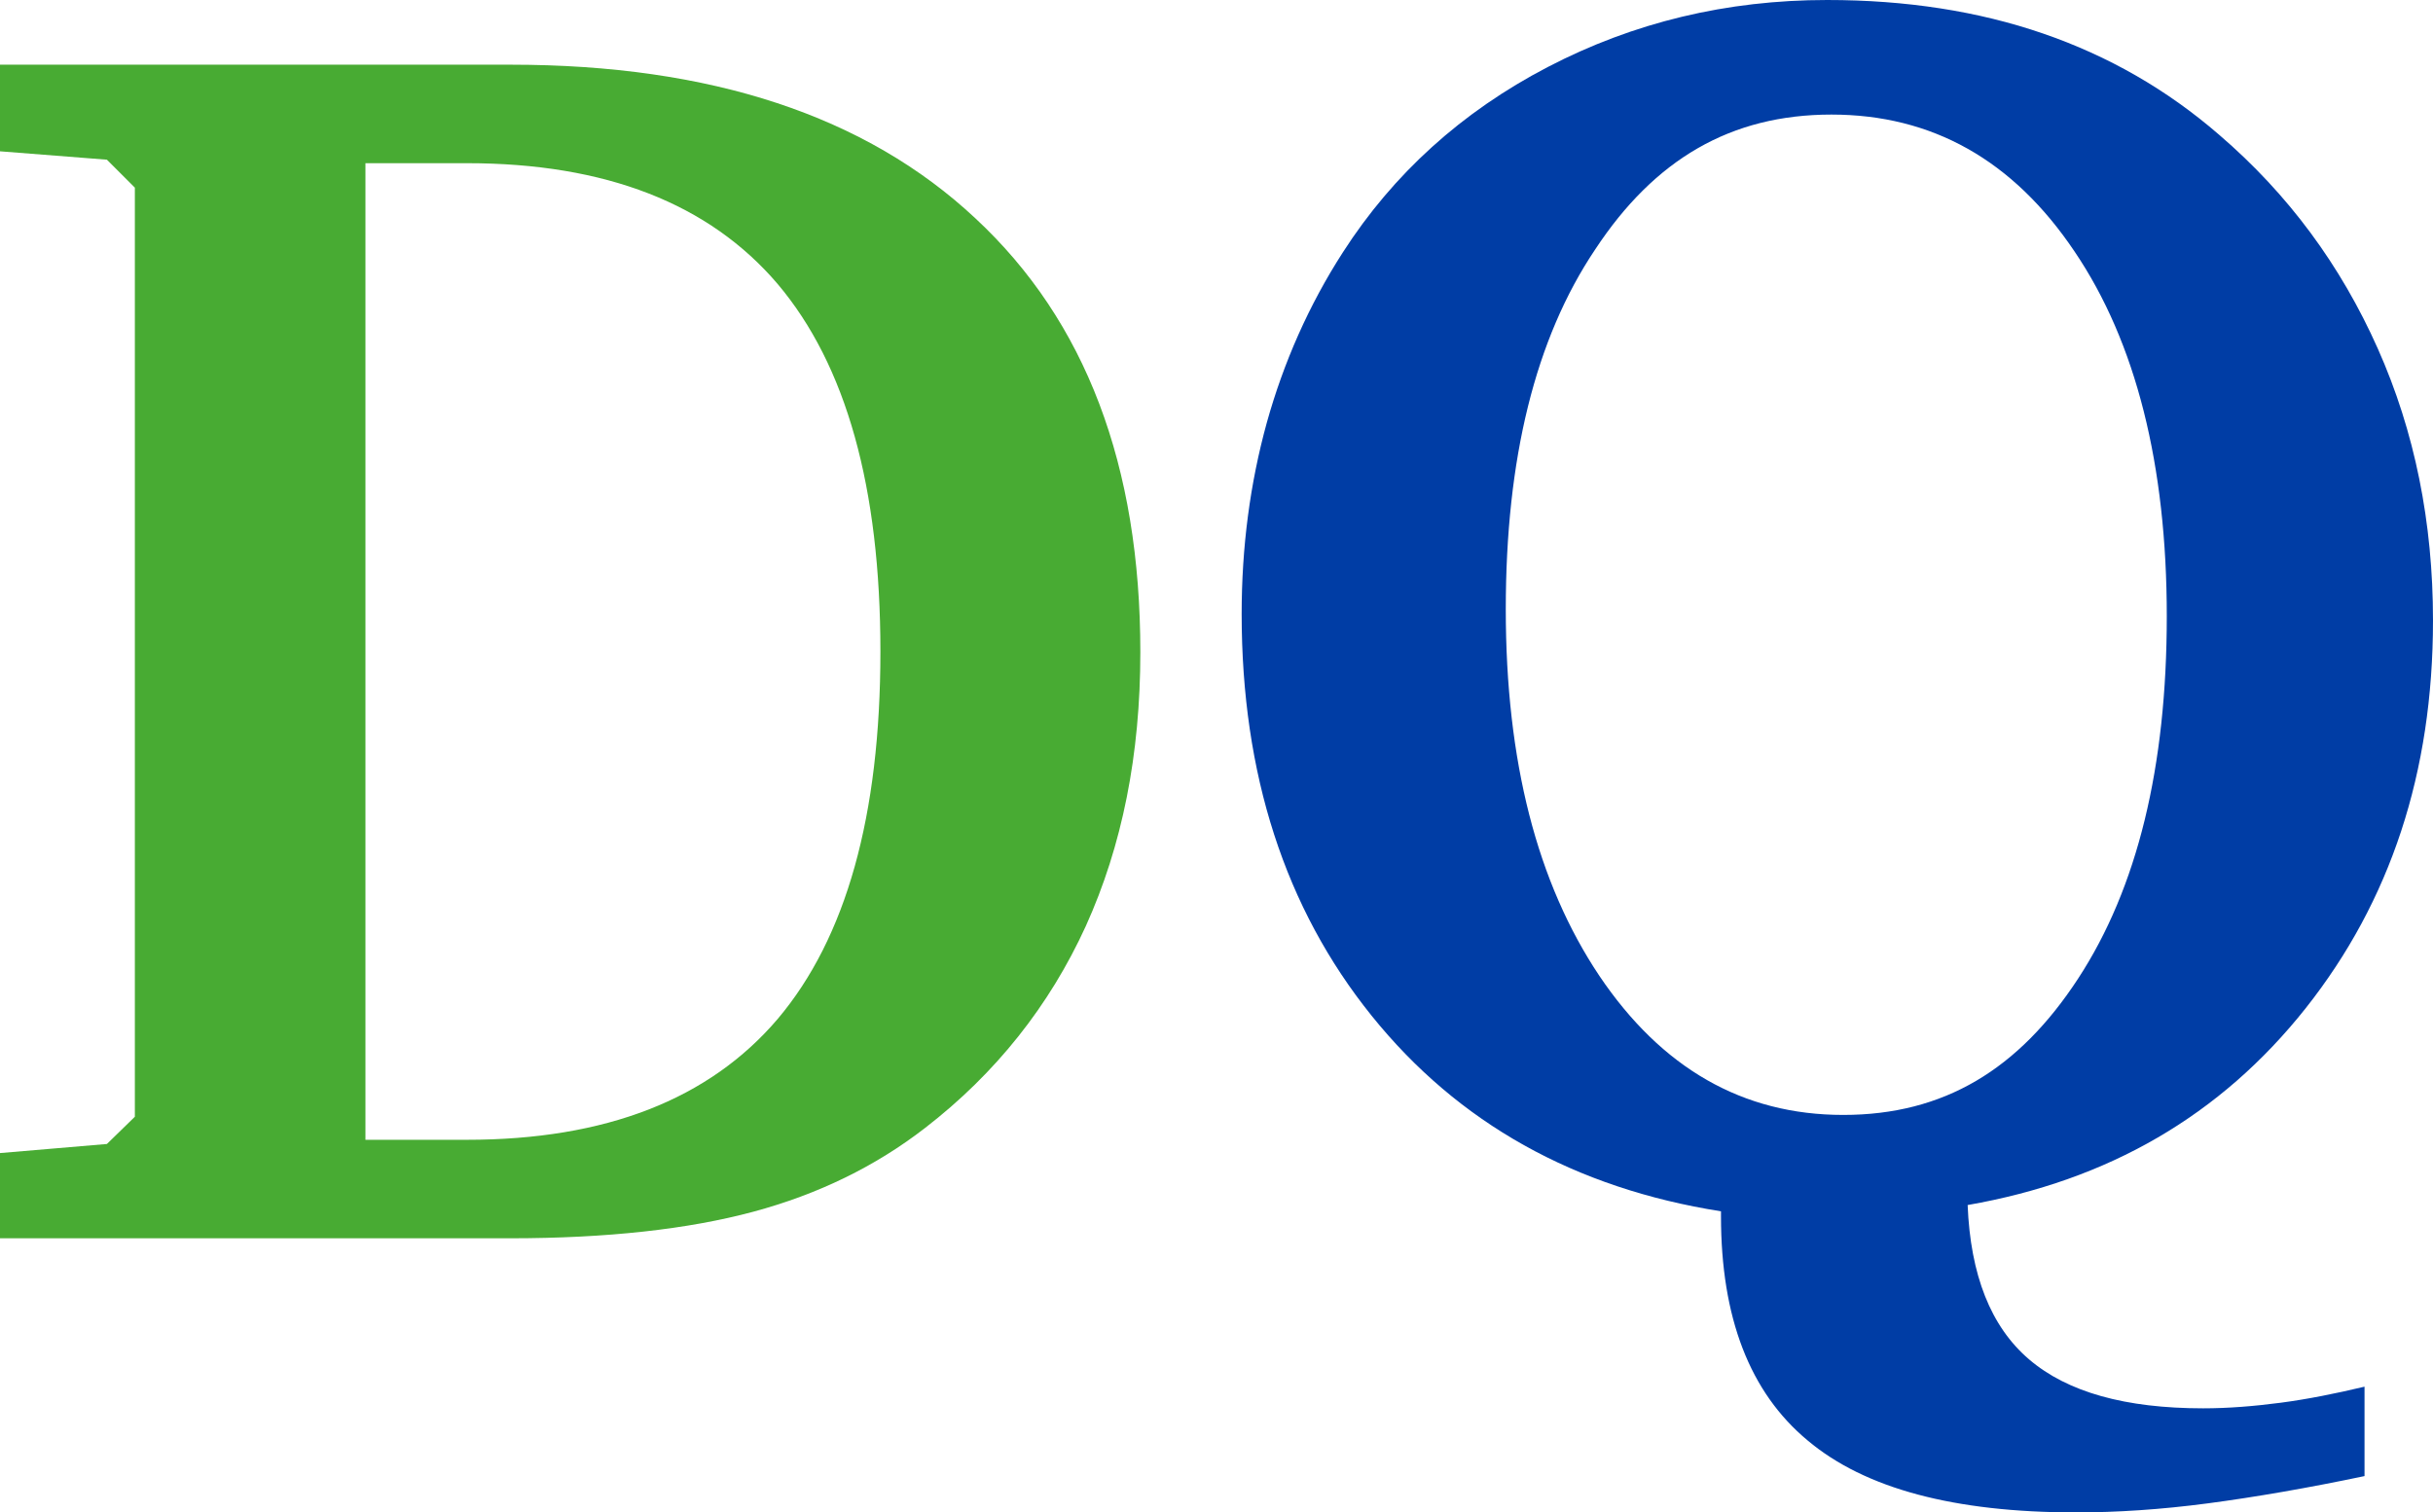 <?xml version="1.0" encoding="UTF-8"?>
<svg id="Calque_2" data-name="Calque 2" xmlns="http://www.w3.org/2000/svg" viewBox="0 0 348.2 216.5">
  <defs>
    <style>
      .cls-1 {
        fill: #48ab33;
      }

      .cls-1, .cls-2 {
        stroke-width: 0px;
      }

      .cls-2 {
        fill: #003da5;
      }
    </style>
  </defs>
  <g id="Calque_1-2" data-name="Calque 1">
    <path class="cls-1" d="M73.1,9.26c28.6,0,50.8,7.3,66.5,22,15.8,14.7,23.6,35.4,23.6,62.1,0,14.7-2.6,27.7-7.8,39.2-5.2,11.4-12.9,21.1-23,28.9-7.1,5.5-15.3,9.5-24.6,12-9.3,2.5-20.9,3.8-34.8,3.8H0v-12.2l15.3-1.3,4-3.9V26.86l-4-4-15.3-1.2v-12.4h73.1ZM52.3,23.36v139.8h14.5c19.9,0,34.7-5.8,44.5-17.3,9.8-11.6,14.7-29.1,14.7-52.6s-4.9-41-14.7-52.6c-9.8-11.5-24.6-17.3-44.5-17.3,0,0-14.5,0-14.5,0Z"/>
    <path class="cls-2" d="M281.6,172.5c.4,10,3.3,17.4,8.8,22.1,5.5,4.7,13.8,7,24.9,7,3.6,0,7.3-.3,11.1-.8,3.8-.5,7.8-1.3,12-2.3v12.8c-8.1,1.7-15.6,3-22.4,3.9s-13.1,1.3-18.9,1.3c-17.4,0-30.2-3.4-38.4-10.3-8.3-6.9-12.4-17.6-12.4-32.1v-.7c-20.9-3.3-37.6-12.6-50-28s-18.6-34.6-18.6-57.5c0-9.6,1.2-18.7,3.6-27.4,2.4-8.6,6-16.8,10.9-24.4,7.2-11.2,17-20.1,29.3-26.5S247.1,0,261.5,0c11.3,0,21.6,1.6,30.9,4.8s17.7,8,25.2,14.5c9.9,8.5,17.4,18.7,22.7,30.6,5.3,11.9,7.9,24.9,7.9,38.9,0,21.8-6.1,40.2-18.2,55.5-12.2,15.4-28.3,24.7-48.4,28.2ZM215.5,87.2c0,21.8,4.5,39.2,13.4,52.5,8.9,13.2,20.5,19.9,34.9,19.9s25.1-6.5,33.6-19.5,12.7-30.3,12.7-51.9-4.4-39.2-13.2-52.2c-8.8-13.1-20.4-19.6-34.8-19.6s-25.3,6.4-33.8,19.3c-8.6,12.8-12.8,30-12.8,51.5Z"/>
  </g>
</svg>